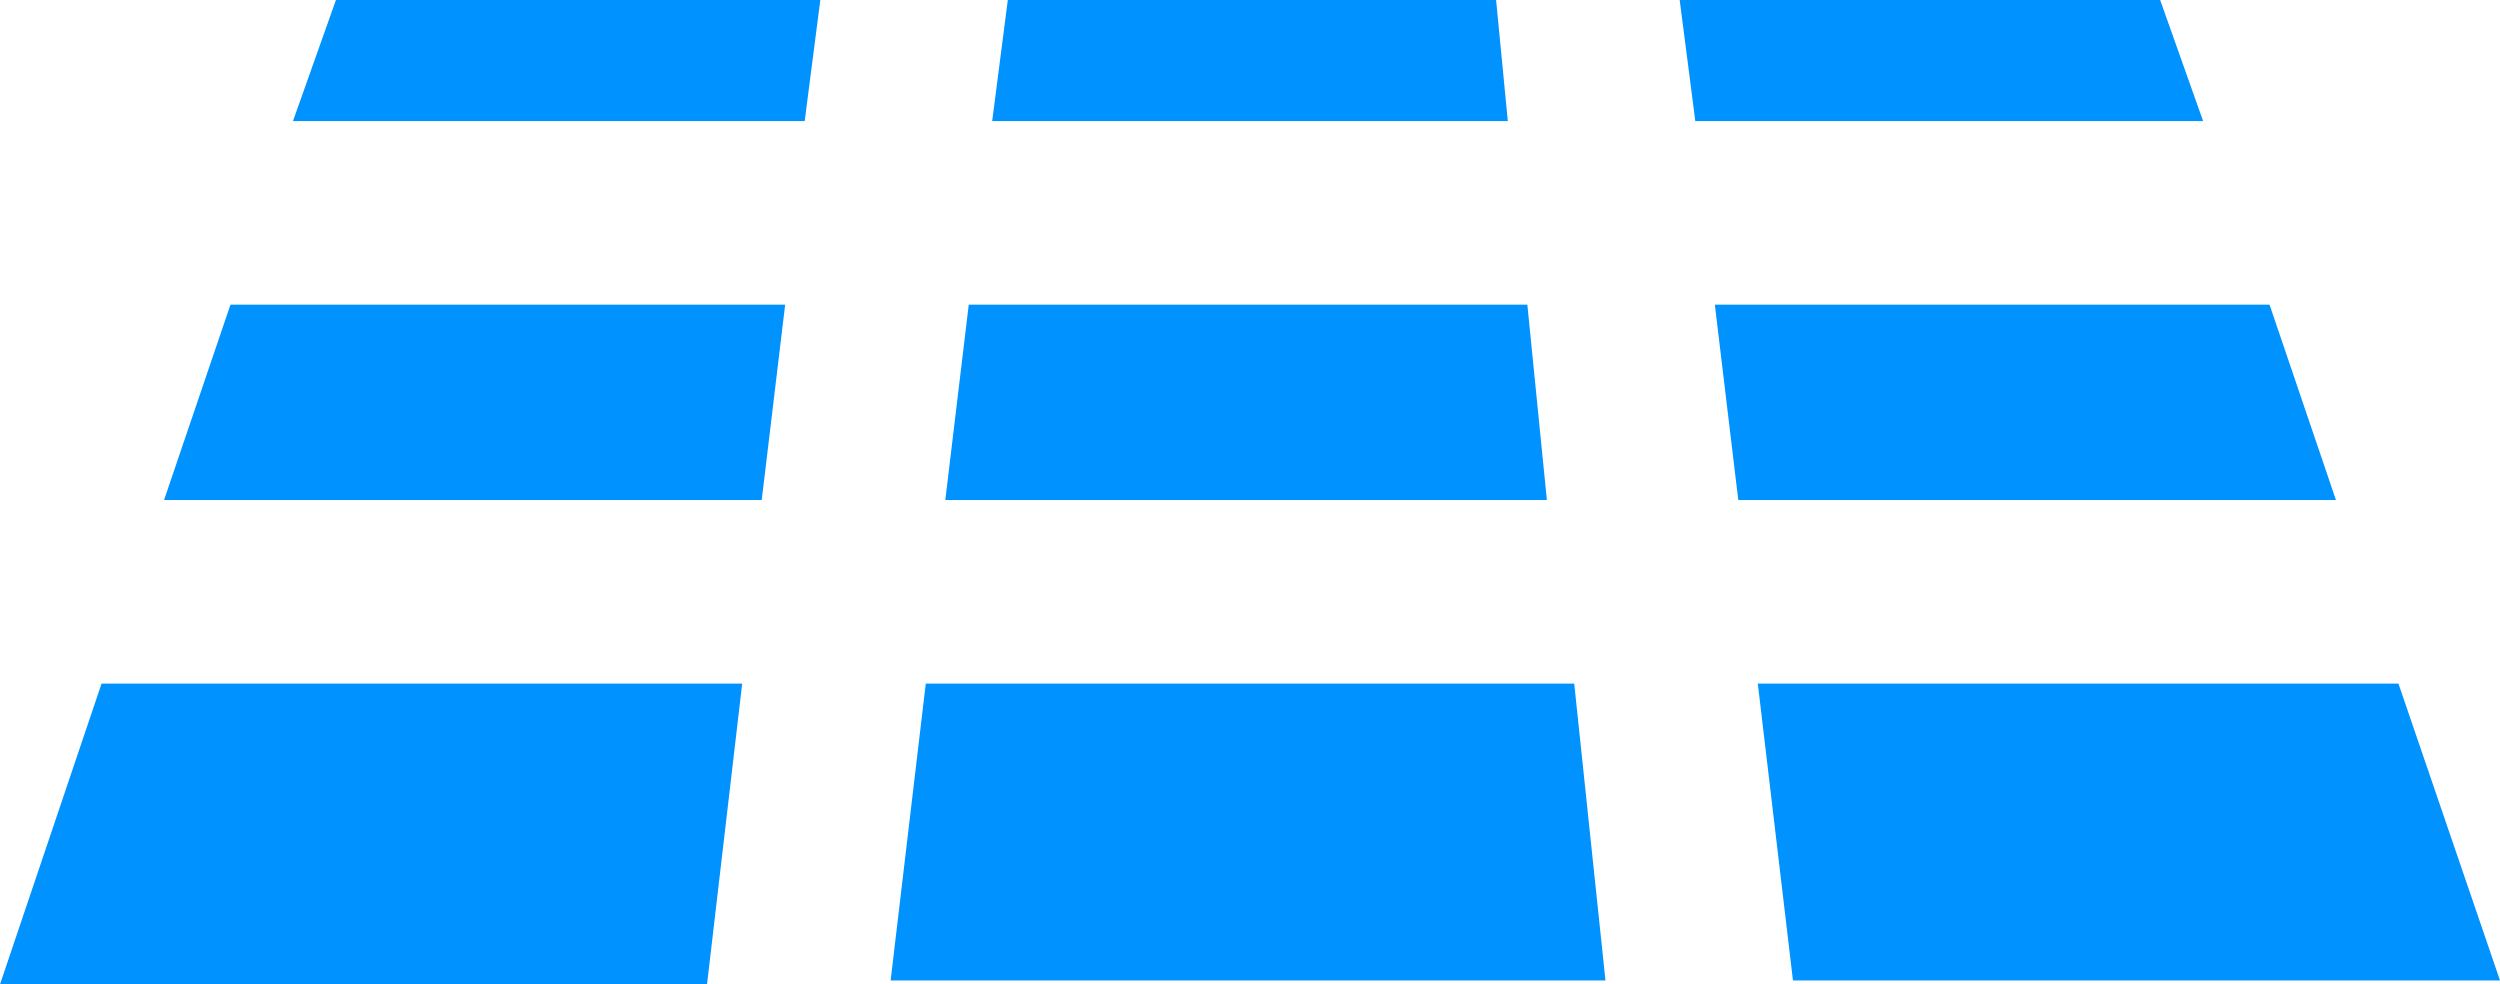 <?xml version="1.0" encoding="utf-8"?>
<!-- Generator: Adobe Illustrator 22.0.1, SVG Export Plug-In . SVG Version: 6.00 Build 0)  -->
<svg version="1.1" id="Camada_1" xmlns="http://www.w3.org/2000/svg" xmlns:xlink="http://www.w3.org/1999/xlink" x="0px" y="0px"
	 viewBox="0 0 64 25.2" style="enable-background:new 0 0 64 25.2;" xml:space="preserve">
<style type="text/css">
	.st0{fill:#0092FF;}
</style>
<path class="st0" d="M43.9,7.8h14.2l1.7,5H44.5L43.9,7.8z M38.3,0H25.8l-0.4,3.1h13.2L38.3,0z M40.3,17.5H23.7l-0.9,7.6h18.3
	L40.3,17.5z M39.1,7.8H24.8l-0.6,5h15.4L39.1,7.8z M20.1,7.8H5.9l-1.7,5h15.3L20.1,7.8z M45,17.5l0.9,7.6H64l-2.6-7.6H45z M19,17.5
	H2.6L0,25.2h18.1L19,17.5z M56.4,3.1L55.3,0H43l0.4,3.1C43.4,3.1,56.4,3.1,56.4,3.1z M21,0H8.6L7.5,3.1h13.1L21,0z"/>
</svg>
